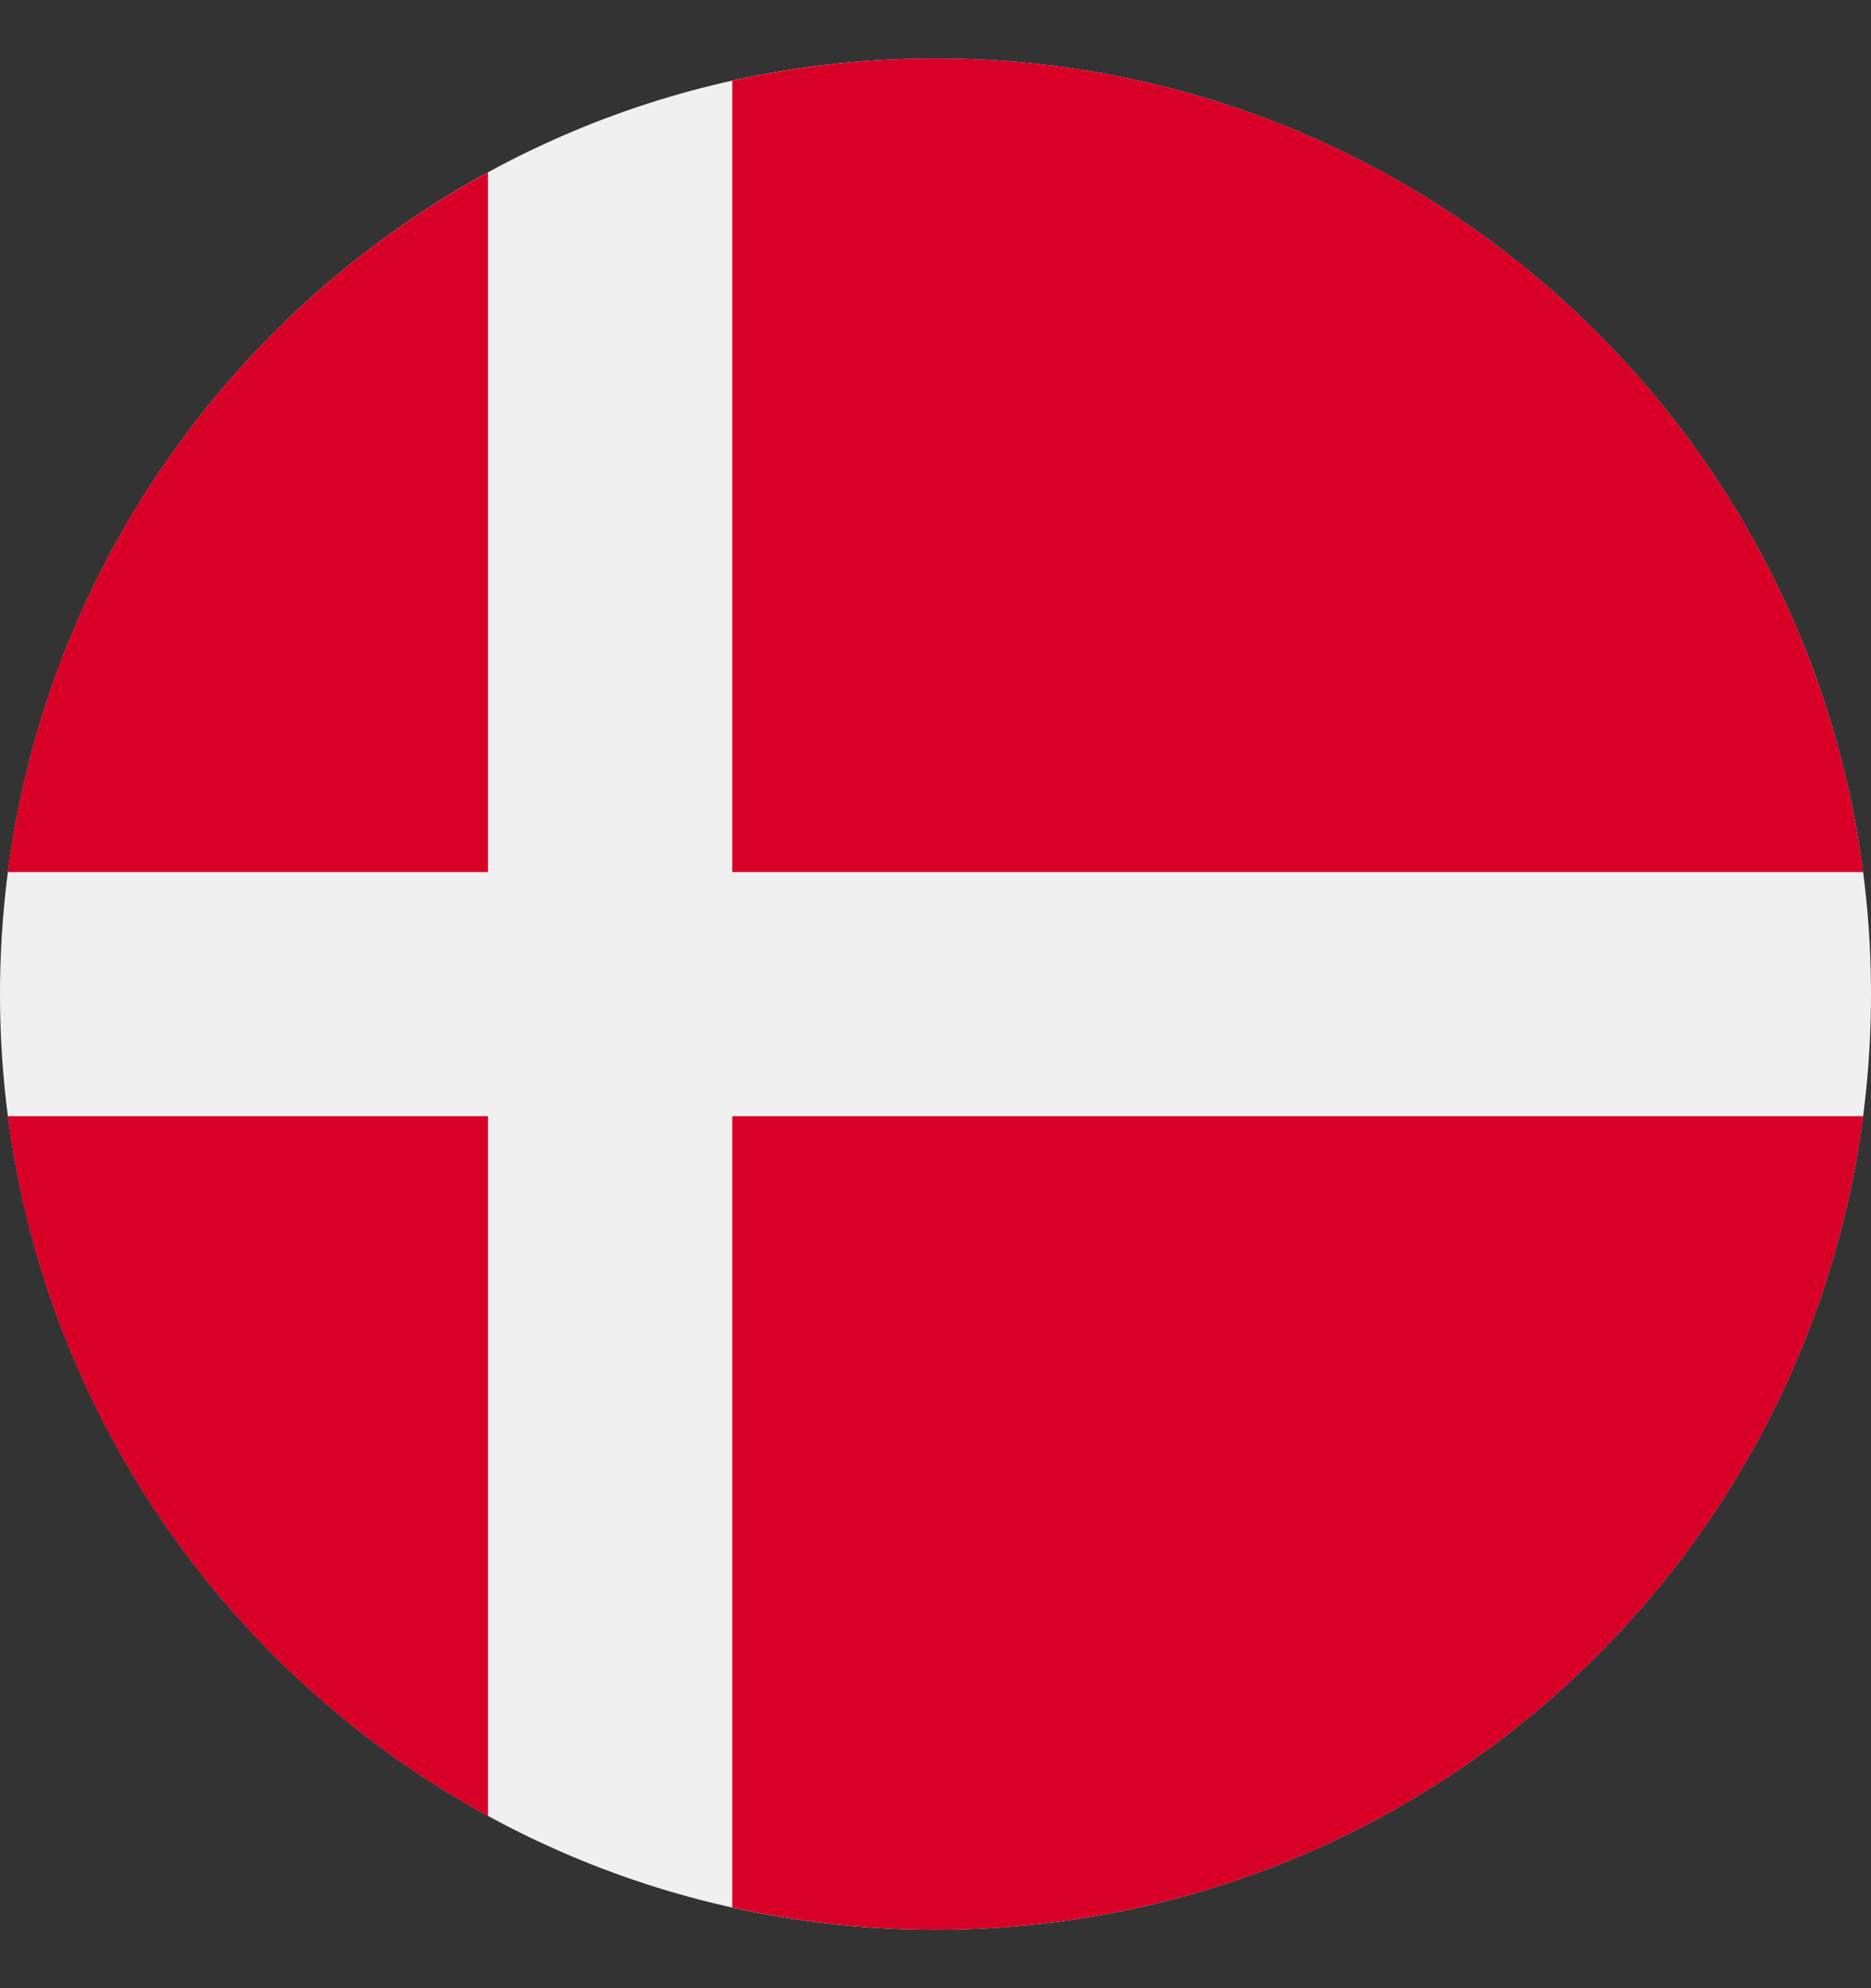 <svg width="16" height="17" viewBox="0 0 16 17" fill="none" xmlns="http://www.w3.org/2000/svg">
<rect x="0" y="0" width="16" height="17" fill="#333333" stroke="none"/>
<g clip-path="url(#clip0_569_8596)">
<path d="M8 16.5C12.418 16.5 16 12.918 16 8.5C16 4.082 12.418 0.5 8 0.5C3.582 0.5 0 4.082 0 8.5C0 12.918 3.582 16.5 8 16.5Z" fill="#F0F0F0"/>
<path d="M6.262 7.457H15.933C15.422 3.531 12.065 0.5 8.001 0.5C7.404 0.5 6.822 0.566 6.262 0.69V7.457H6.262Z" fill="#D80027"/>
<path d="M4.173 7.457V1.474C1.976 2.672 0.403 4.871 0.066 7.457H4.173V7.457Z" fill="#D80027"/>
<path d="M4.173 9.544H0.066C0.403 12.131 1.976 14.329 4.173 15.528L4.173 9.544Z" fill="#D80027"/>
<path d="M6.262 9.544V16.31C6.822 16.434 7.404 16.5 8.001 16.5C12.065 16.5 15.422 13.469 15.933 9.544H6.262V9.544Z" fill="#D80027"/>
</g>
<defs>
<clipPath id="clip0_569_8596">
<rect width="16" height="16" fill="white" transform="translate(0 0.5)"/>
</clipPath>
</defs>
</svg>
